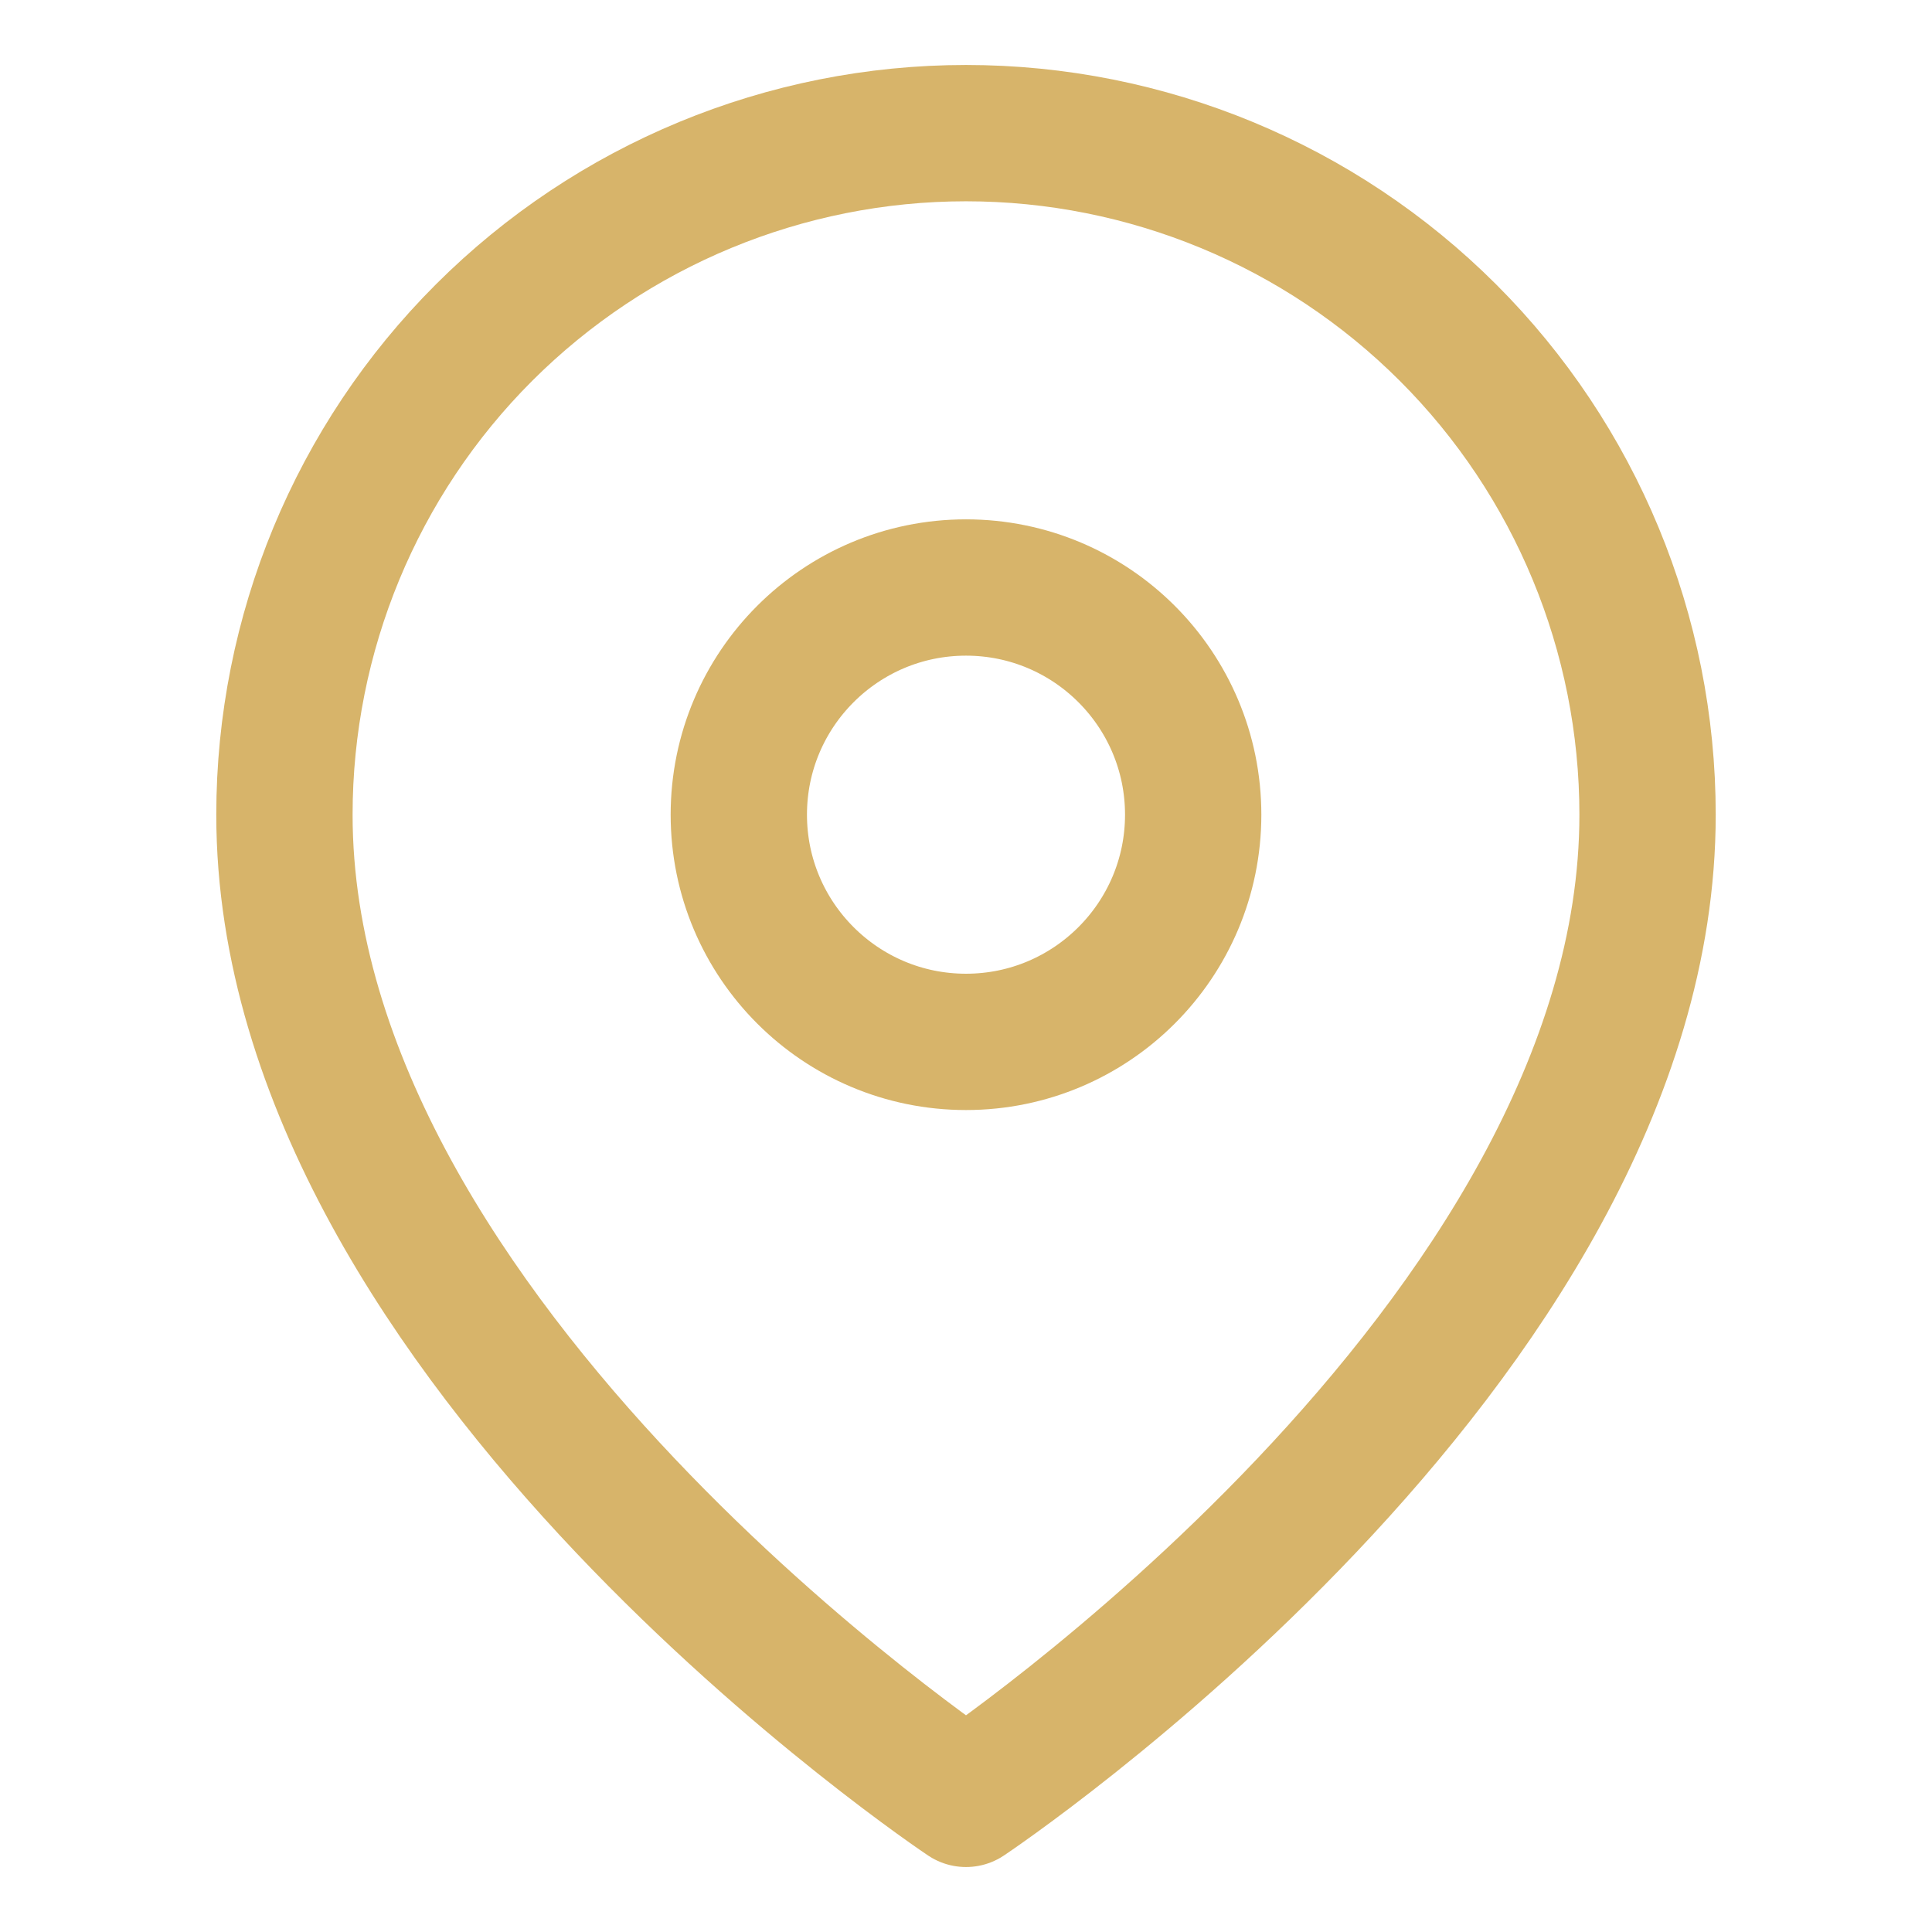 <?xml version="1.0" encoding="utf-8"?>
<!-- Generator: Adobe Illustrator 24.1.1, SVG Export Plug-In . SVG Version: 6.00 Build 0)  -->
<svg version="1.1" id="Слой_1" xmlns="http://www.w3.org/2000/svg" xmlns:xlink="http://www.w3.org/1999/xlink" x="0px" y="0px"
	 width="42.52px" height="42.52px" viewBox="0 0 42.52 42.52"
	 style="enable-background:new 0 0 42.52 42.52;" xml:space="preserve">
<g>
	<path style="fill:none;stroke:#D7B46A;stroke-width:3;stroke-linecap:round;stroke-linejoin:round;" d="M36.26,17.93
		c0,11.66-15,21.66-15,21.66s-15-10-15-21.66c0-3.98,1.58-7.8,4.393-10.61
		s6.629-4.39,10.607-4.39s7.794,1.58,10.607,4.39S36.26,13.95,36.26,17.93
		z"/>
	<path style="fill:none;stroke:#D7B46A;stroke-width:3;stroke-linecap:round;stroke-linejoin:round;" d="M21.26,22.93
		c2.761,0,5-2.24,5-5c0-2.76-2.239-5-5-5s-5,2.24-5,5
		C16.26,20.69,18.499,22.93,21.26,22.93z"/>
</g>
</svg>
